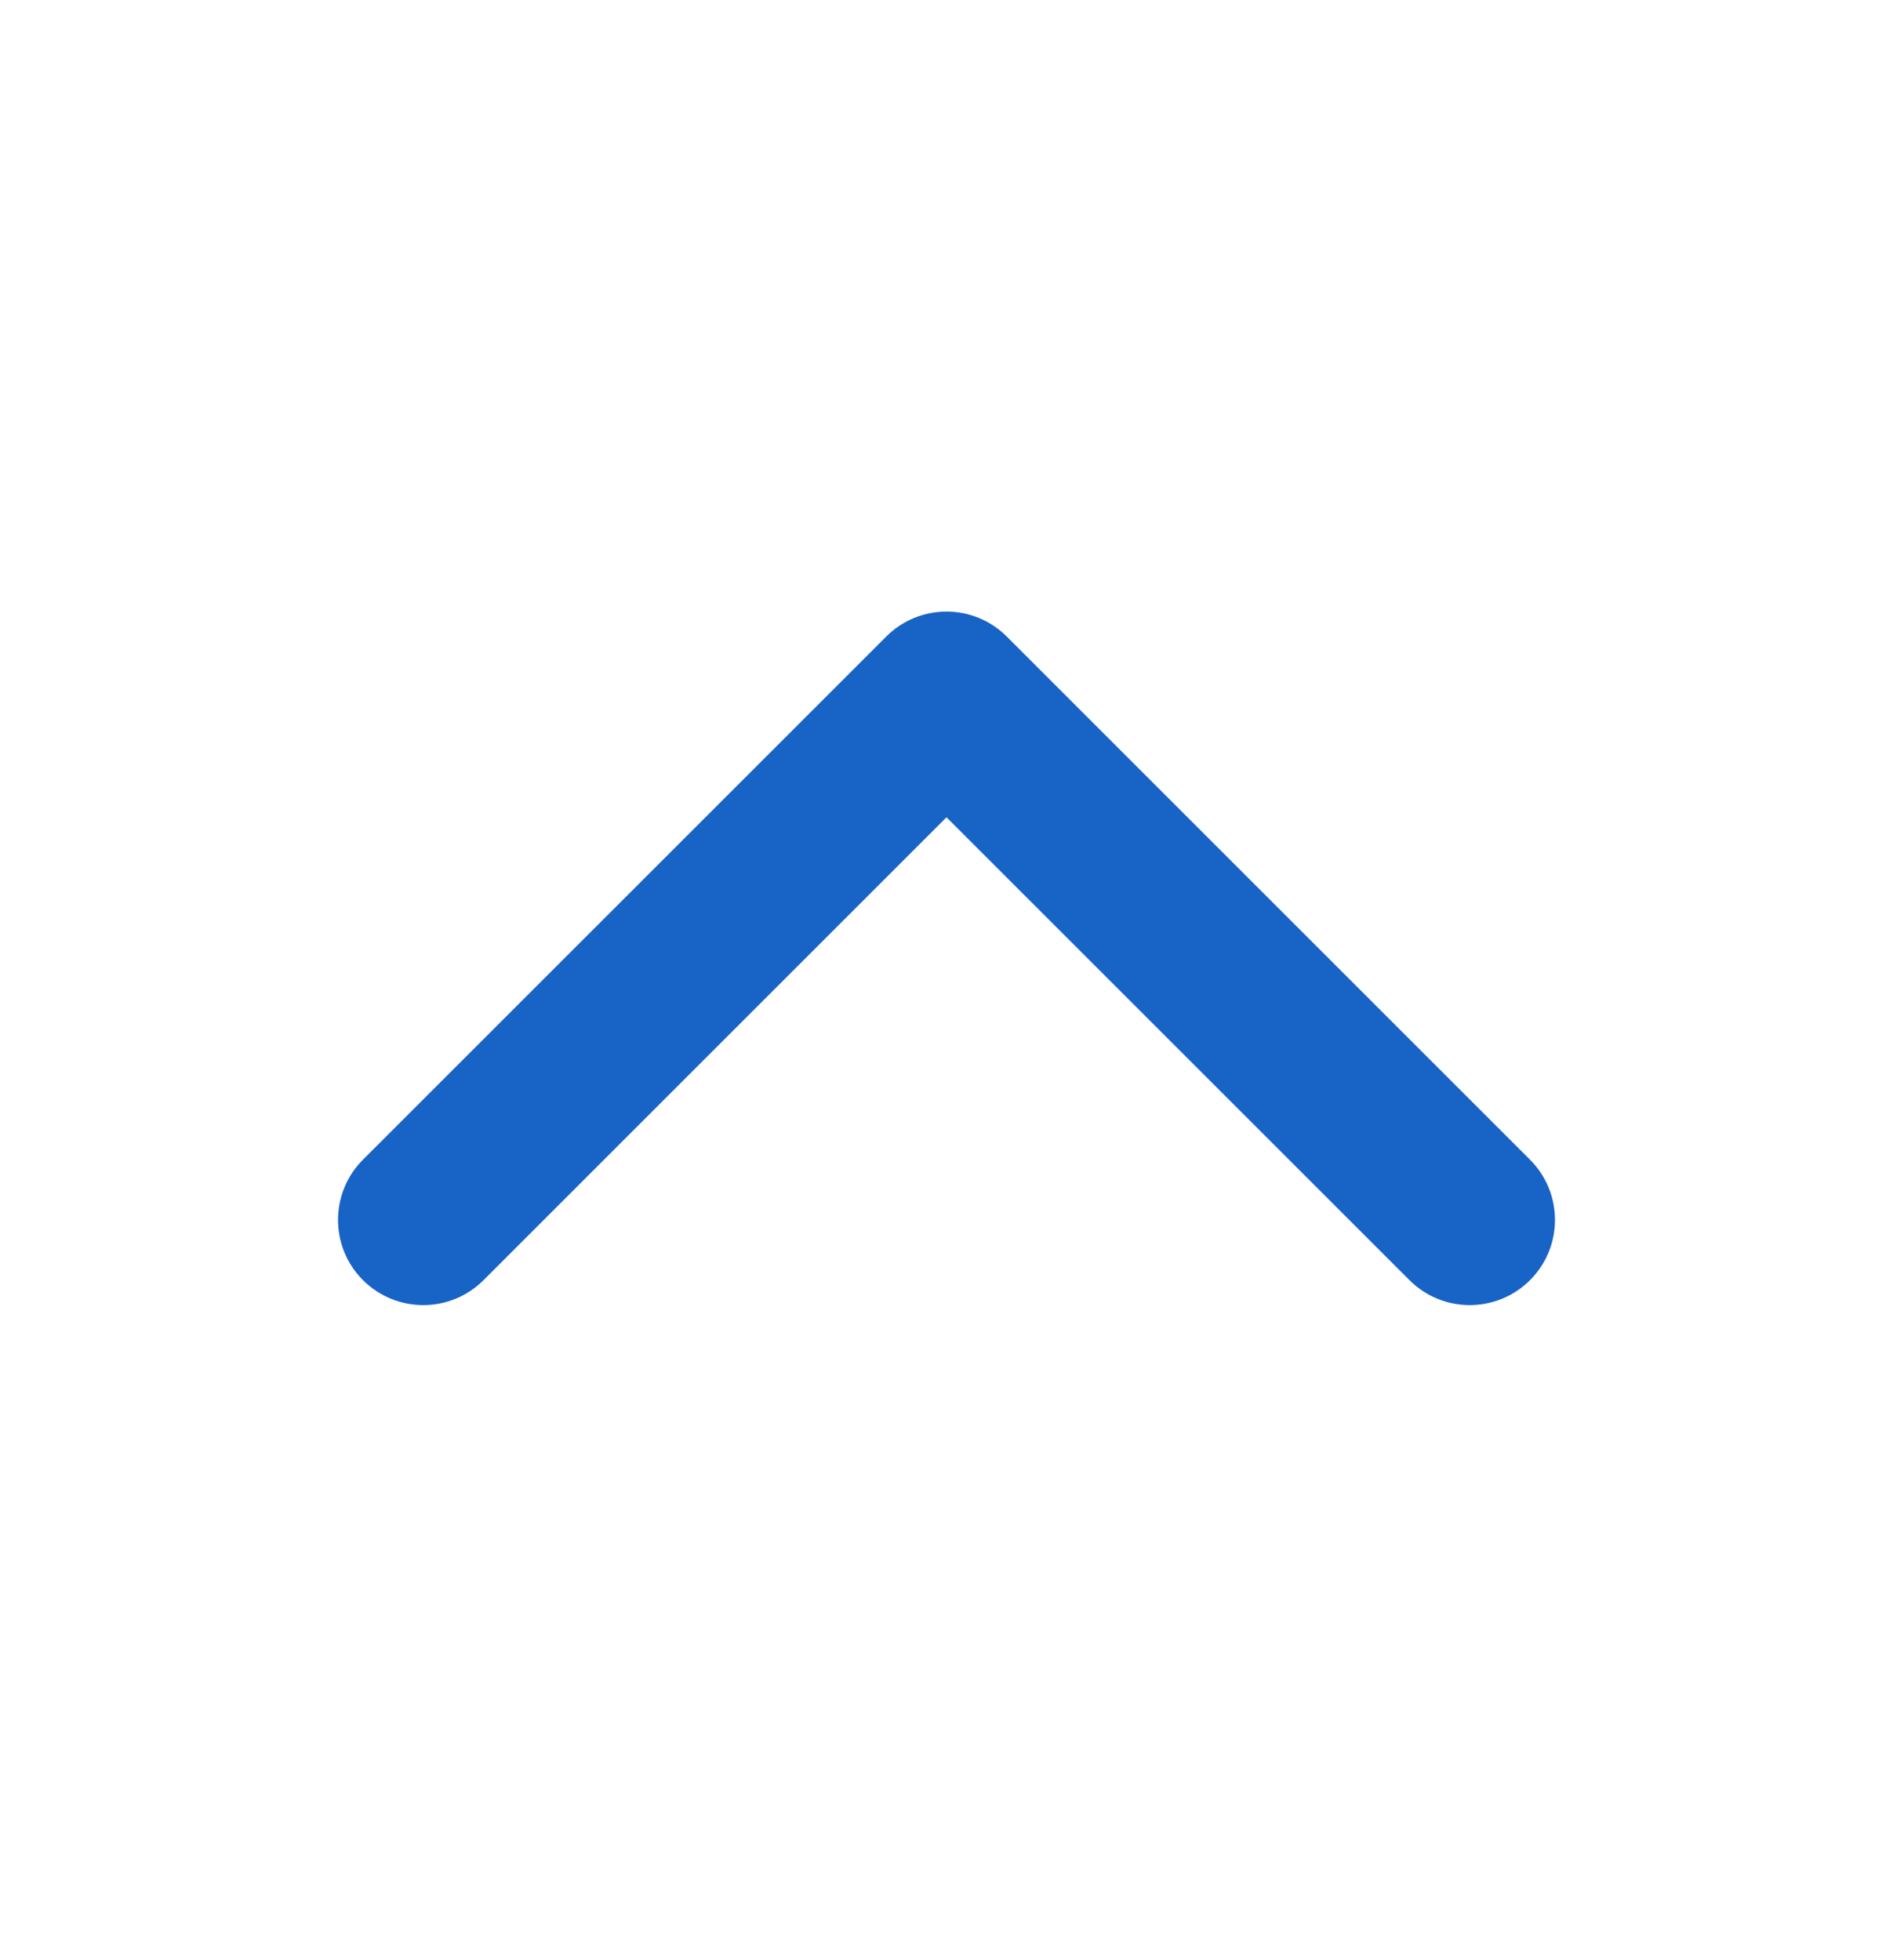 <svg xmlns="http://www.w3.org/2000/svg" width="28" height="29" viewBox="0 0 28 29" fill="none"><path d="M14 9.048C14.323 9.048 14.645 9.171 14.891 9.417L22.631 17.157C23.123 17.649 23.123 18.447 22.631 18.939C22.139 19.431 21.34 19.431 20.848 18.939L14 12.091L7.152 18.939C6.66 19.431 5.862 19.431 5.369 18.939C4.877 18.447 4.877 17.649 5.369 17.156L13.109 9.417C13.355 9.171 13.678 9.048 14 9.048Z" fill="#1863C6"></path></svg>